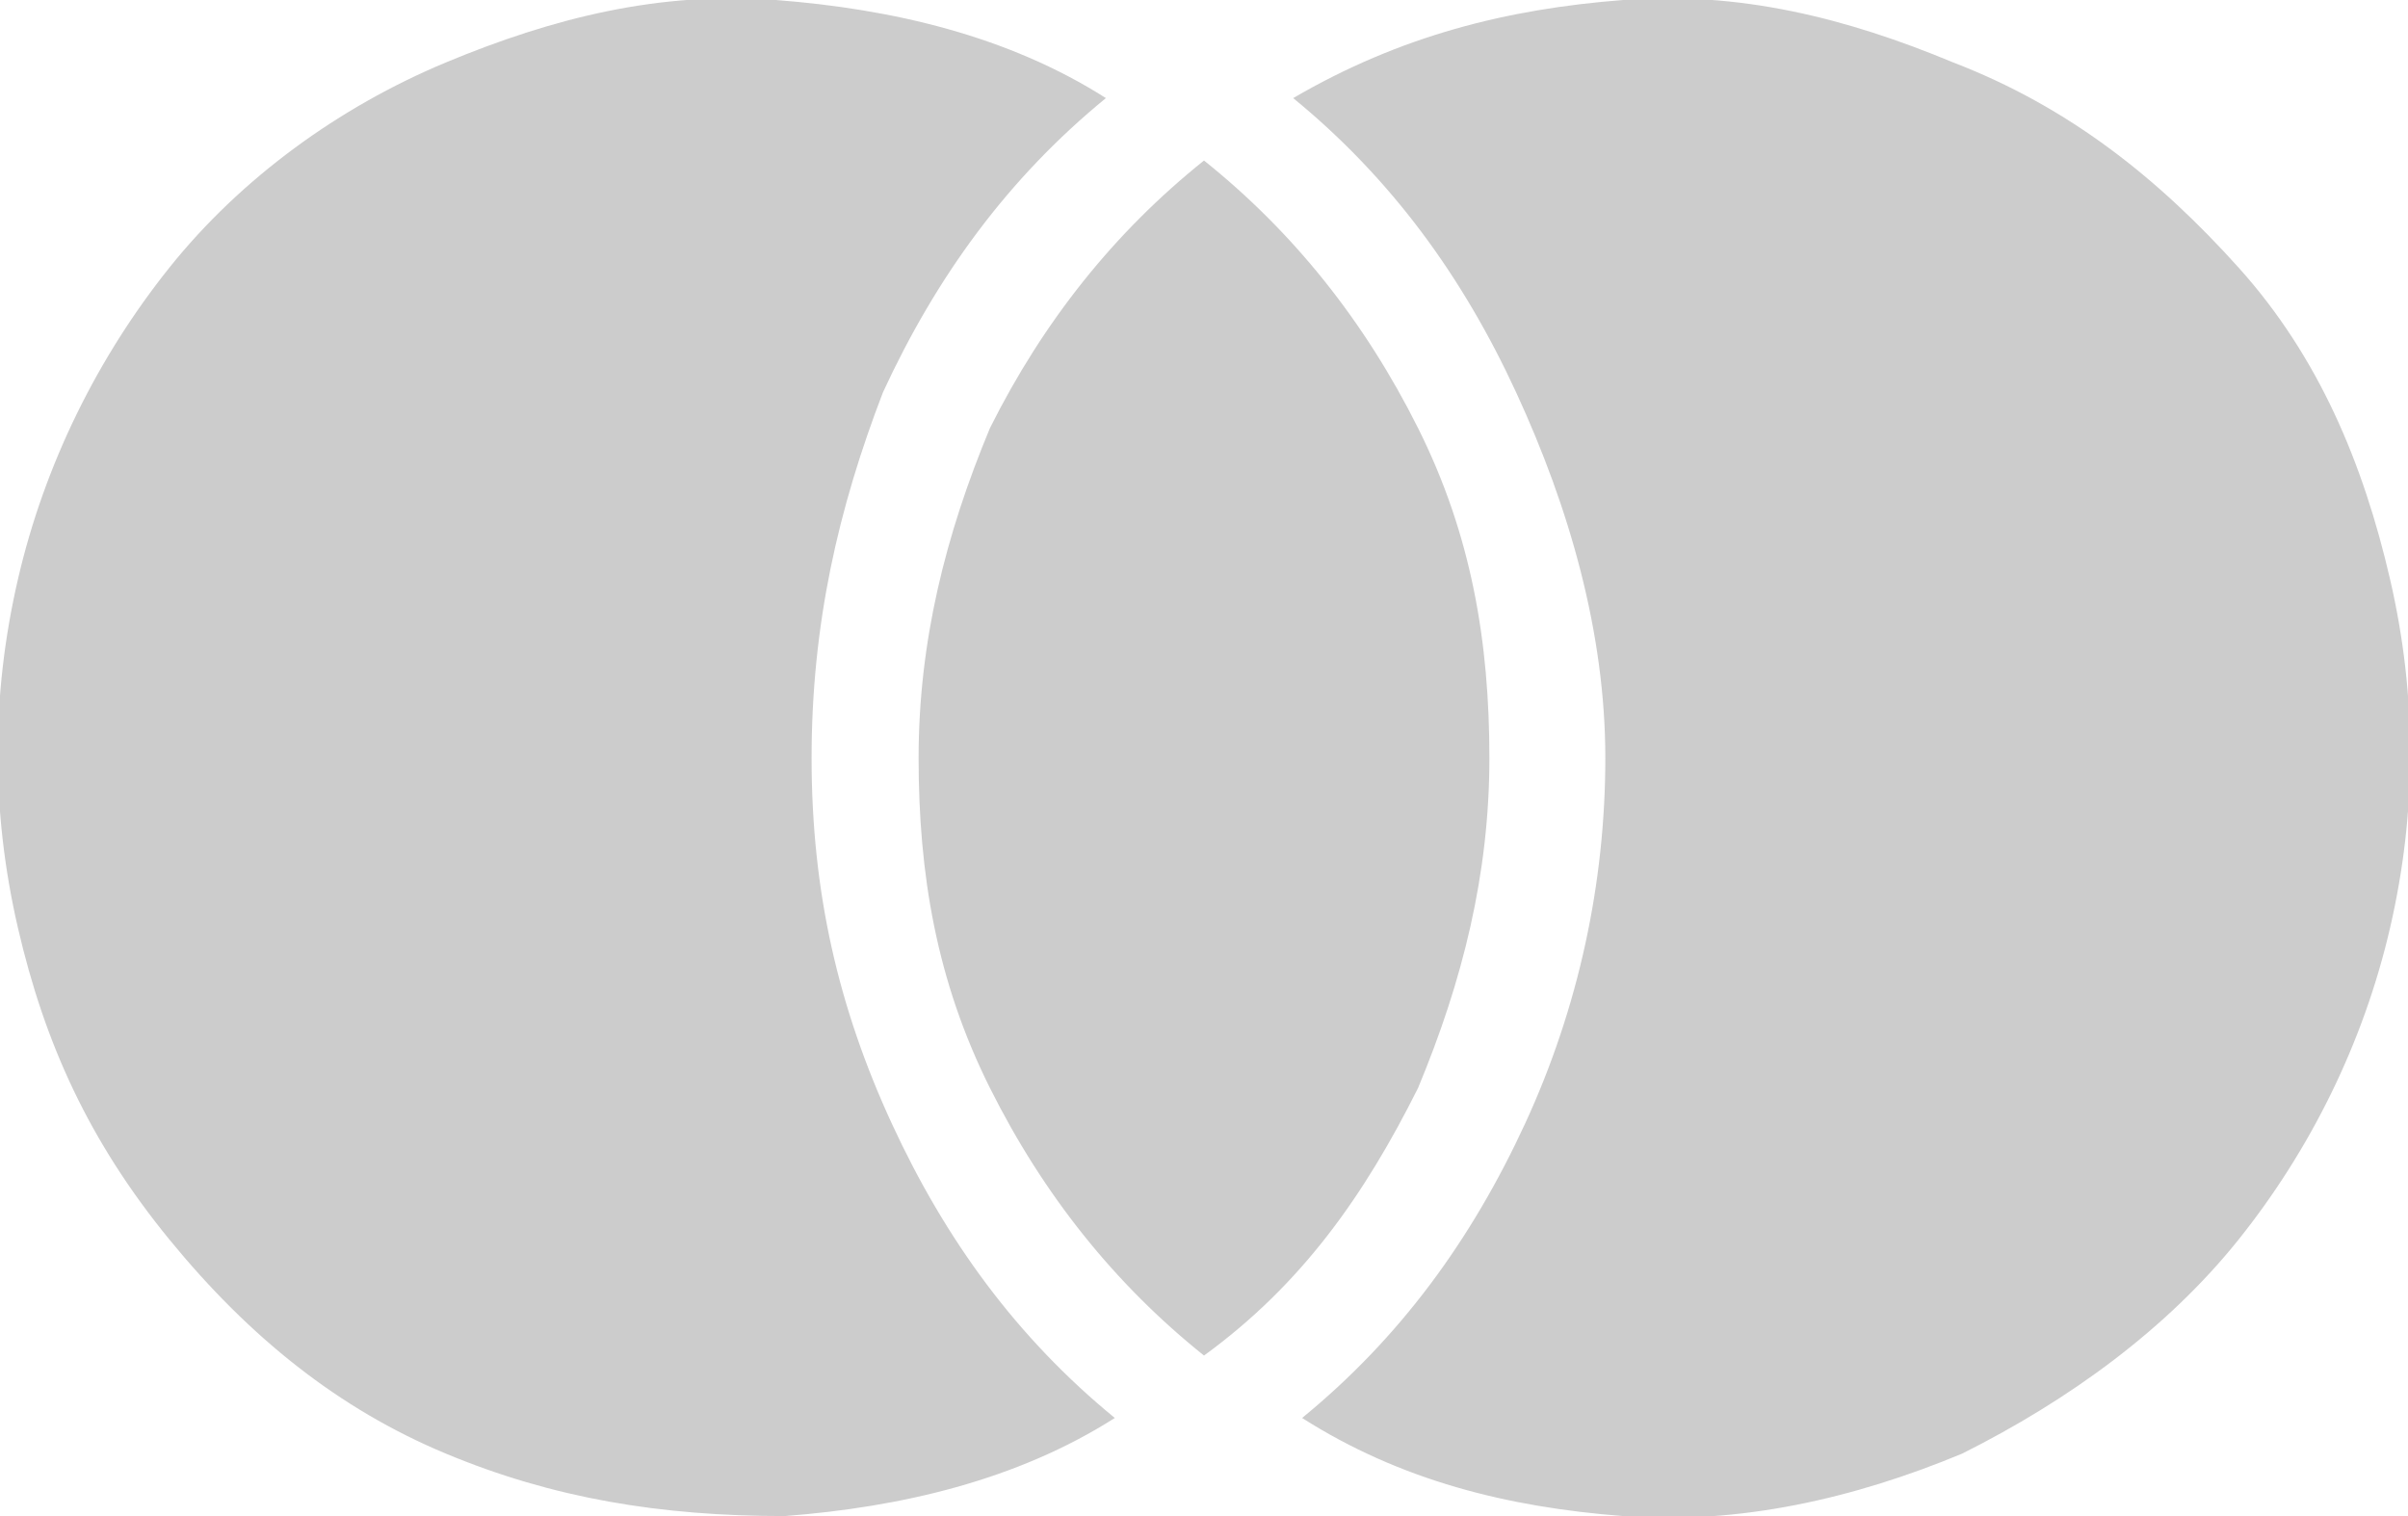 <?xml version="1.0" encoding="utf-8"?>
<!-- Generator: Adobe Illustrator 27.0.1, SVG Export Plug-In . SVG Version: 6.00 Build 0)  -->
<svg version="1.1" id="Layer_1" xmlns="http://www.w3.org/2000/svg" xmlns:xlink="http://www.w3.org/1999/xlink" x="0px" y="0px"
	 viewBox="0 0 27 17" style="enable-background:new 0 0 27 17;" xml:space="preserve">
<style type="text/css">
	.st0{opacity:0.2;}
	.st1{clip-path:url(#SVGID_00000034779124276058295860000011706678145986267797_);}
</style>
<g class="st0">
	<defs>
		<rect id="SVGID_1_" class="st0" width="27" height="17"/>
	</defs>
	<clipPath id="SVGID_00000018948246318976365390000008360627286605612450_">
		<use xlink:href="#SVGID_1_"  style="overflow:visible;"/>
	</clipPath>
	<path style="clip-path:url(#SVGID_00000018948246318976365390000008360627286605612450_);" d="M13.5,1.8c1,0.8,1.8,1.8,2.4,3
		c0.6,1.2,0.8,2.4,0.8,3.7s-0.3,2.5-0.8,3.7c-0.6,1.2-1.3,2.2-2.4,3c-1-0.8-1.8-1.8-2.4-3c-0.6-1.2-0.8-2.4-0.8-3.7s0.3-2.5,0.8-3.7
		C11.7,3.6,12.5,2.6,13.5,1.8z M12.4,1.1c-1.1,0.9-1.9,2-2.5,3.3C9.4,5.7,9.1,7,9.1,8.5s0.3,2.8,0.9,4.1c0.6,1.3,1.4,2.4,2.5,3.3
		c-1.1,0.7-2.4,1-3.7,1.1C7.4,17,6.2,16.8,5,16.3c-1.2-0.5-2.2-1.3-3.1-2.4s-1.4-2.2-1.7-3.5c-0.3-1.3-0.3-2.6,0-3.9
		c0.3-1.3,0.9-2.5,1.7-3.5S3.8,1.2,5,0.7C6.2,0.2,7.4-0.1,8.7,0C10,0.1,11.3,0.4,12.4,1.1z M14.6,15.9c1.1-0.9,1.9-2,2.5-3.3
		s0.9-2.7,0.9-4.1S17.6,5.7,17,4.4c-0.6-1.3-1.4-2.4-2.5-3.3c1.2-0.7,2.4-1,3.7-1.1c1.3-0.1,2.5,0.2,3.7,0.7C23.2,1.2,24.2,2,25.1,3
		s1.4,2.2,1.7,3.5c0.3,1.3,0.3,2.6,0,3.9c-0.3,1.3-0.9,2.5-1.7,3.5c-0.8,1-1.9,1.8-3.1,2.4c-1.2,0.5-2.5,0.8-3.8,0.7
		C16.9,16.9,15.7,16.6,14.6,15.9L14.6,15.9z"/>
</g>
</svg>
